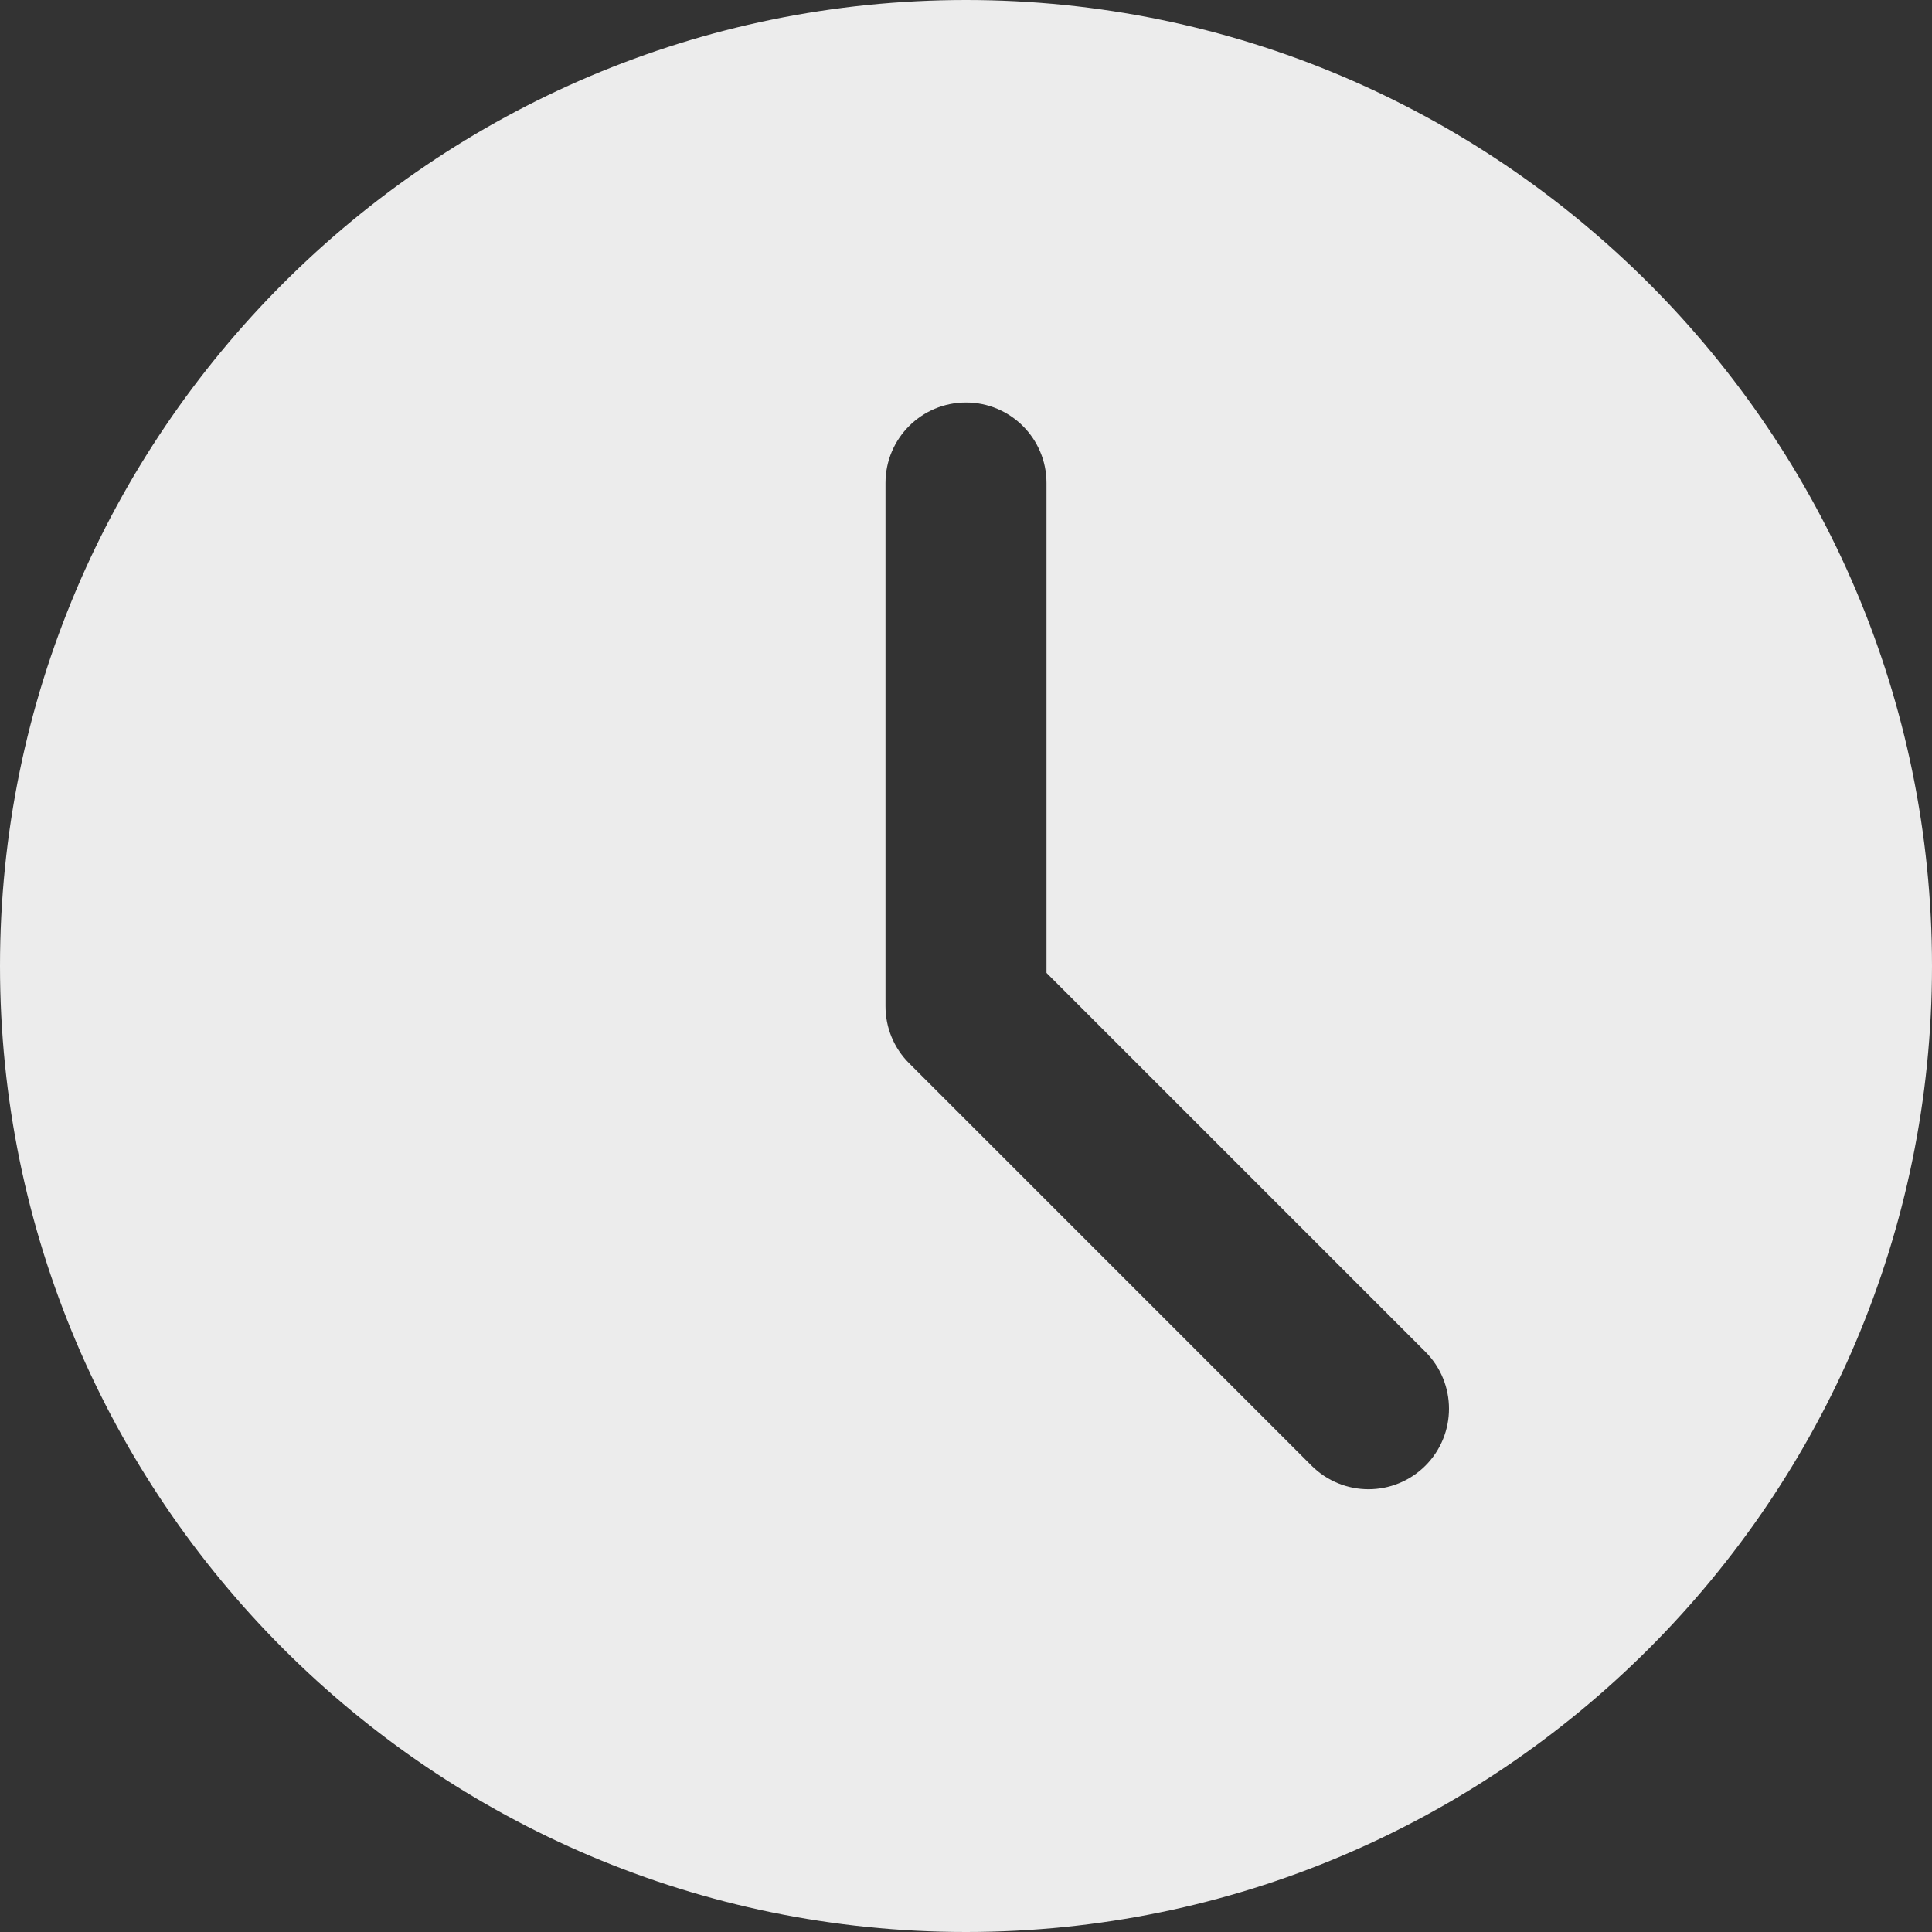 <svg 
 xmlns="http://www.w3.org/2000/svg"
 xmlns:xlink="http://www.w3.org/1999/xlink"
 width="30px" height="30px">
<rect width="100%" height="100%" fill="#333333" stroke="none"/>
<path fill-rule="evenodd"  fill="rgb(236, 236, 236)"
 d="M15.000,-0.000 C6.729,-0.000 -0.000,6.729 -0.000,15.000 C-0.000,23.271 6.729,30.000 15.000,30.000 C23.271,30.000 30.000,23.271 30.000,15.000 C30.000,6.729 23.271,-0.000 15.000,-0.000 L15.000,-0.000 ZM22.134,22.759 C21.890,23.002 21.570,23.125 21.250,23.125 C20.930,23.125 20.610,23.002 20.366,22.759 L14.116,16.509 C13.881,16.275 13.750,15.957 13.750,15.625 L13.750,7.500 C13.750,6.809 14.310,6.250 15.000,6.250 C15.690,6.250 16.250,6.809 16.250,7.500 L16.250,15.107 L22.134,20.991 C22.622,21.480 22.622,22.270 22.134,22.759 L22.134,22.759 Z"/>
</svg>